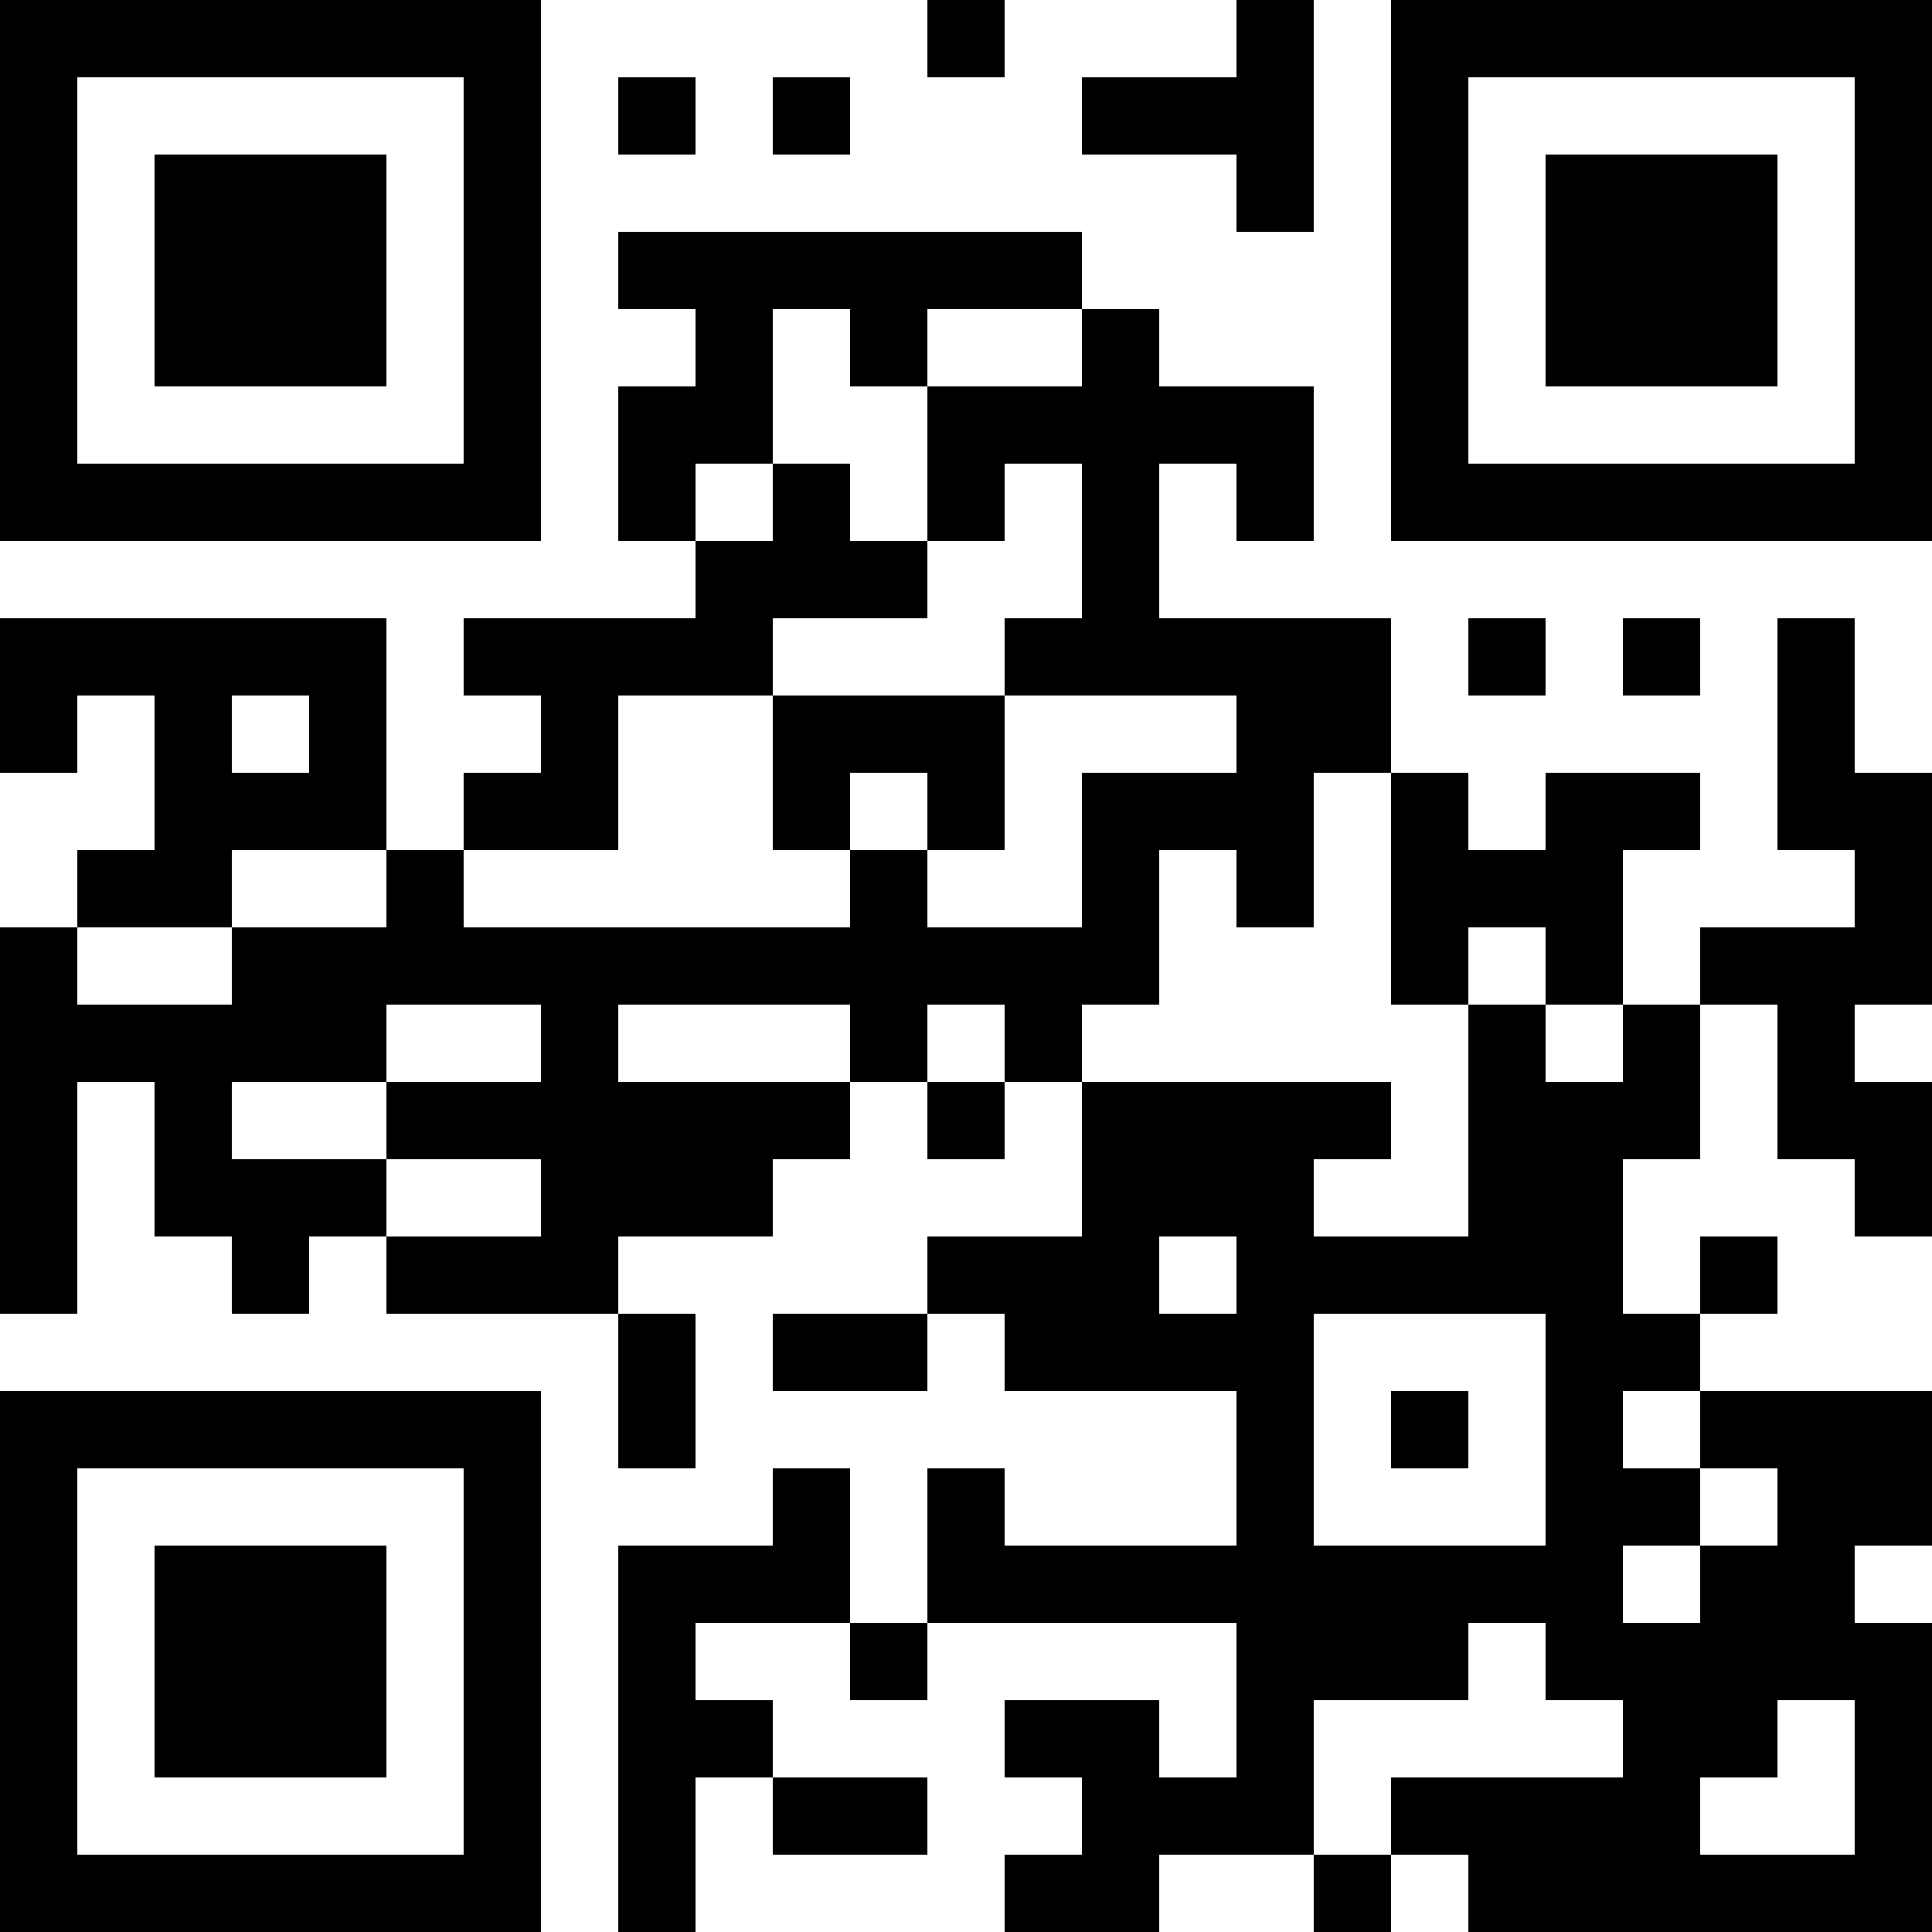 <?xml version="1.0" encoding="UTF-8"?>
<svg xmlns="http://www.w3.org/2000/svg" version="1.1" width="1000" height="1000" viewBox="0 0 1000 1000"><rect x="0" y="0" width="1000" height="1000" fill="#ffffff"/><g transform="scale(40)"><g transform="translate(0,0)"><path fill-rule="evenodd" d="M12 0L12 1L13 1L13 0ZM16 0L16 1L14 1L14 2L16 2L16 3L17 3L17 0ZM8 1L8 2L9 2L9 1ZM10 1L10 2L11 2L11 1ZM8 3L8 4L9 4L9 5L8 5L8 7L9 7L9 8L6 8L6 9L7 9L7 10L6 10L6 11L5 11L5 8L0 8L0 10L1 10L1 9L2 9L2 11L1 11L1 12L0 12L0 17L1 17L1 14L2 14L2 16L3 16L3 17L4 17L4 16L5 16L5 17L8 17L8 19L9 19L9 17L8 17L8 16L10 16L10 15L11 15L11 14L12 14L12 15L13 15L13 14L14 14L14 16L12 16L12 17L10 17L10 18L12 18L12 17L13 17L13 18L16 18L16 20L13 20L13 19L12 19L12 21L11 21L11 19L10 19L10 20L8 20L8 25L9 25L9 23L10 23L10 24L12 24L12 23L10 23L10 22L9 22L9 21L11 21L11 22L12 22L12 21L16 21L16 23L15 23L15 22L13 22L13 23L14 23L14 24L13 24L13 25L15 25L15 24L17 24L17 25L18 25L18 24L19 24L19 25L25 25L25 21L24 21L24 20L25 20L25 18L22 18L22 17L23 17L23 16L22 16L22 17L21 17L21 15L22 15L22 13L23 13L23 15L24 15L24 16L25 16L25 14L24 14L24 13L25 13L25 10L24 10L24 8L23 8L23 11L24 11L24 12L22 12L22 13L21 13L21 11L22 11L22 10L20 10L20 11L19 11L19 10L18 10L18 8L15 8L15 6L16 6L16 7L17 7L17 5L15 5L15 4L14 4L14 3ZM10 4L10 6L9 6L9 7L10 7L10 6L11 6L11 7L12 7L12 8L10 8L10 9L8 9L8 11L6 11L6 12L11 12L11 11L12 11L12 12L14 12L14 10L16 10L16 9L13 9L13 8L14 8L14 6L13 6L13 7L12 7L12 5L14 5L14 4L12 4L12 5L11 5L11 4ZM19 8L19 9L20 9L20 8ZM21 8L21 9L22 9L22 8ZM3 9L3 10L4 10L4 9ZM10 9L10 11L11 11L11 10L12 10L12 11L13 11L13 9ZM17 10L17 12L16 12L16 11L15 11L15 13L14 13L14 14L18 14L18 15L17 15L17 16L19 16L19 13L20 13L20 14L21 14L21 13L20 13L20 12L19 12L19 13L18 13L18 10ZM3 11L3 12L1 12L1 13L3 13L3 12L5 12L5 11ZM5 13L5 14L3 14L3 15L5 15L5 16L7 16L7 15L5 15L5 14L7 14L7 13ZM8 13L8 14L11 14L11 13ZM12 13L12 14L13 14L13 13ZM15 16L15 17L16 17L16 16ZM17 17L17 20L20 20L20 17ZM18 18L18 19L19 19L19 18ZM21 18L21 19L22 19L22 20L21 20L21 21L22 21L22 20L23 20L23 19L22 19L22 18ZM19 21L19 22L17 22L17 24L18 24L18 23L21 23L21 22L20 22L20 21ZM23 22L23 23L22 23L22 24L24 24L24 22ZM0 0L0 7L7 7L7 0ZM1 1L1 6L6 6L6 1ZM2 2L2 5L5 5L5 2ZM18 0L18 7L25 7L25 0ZM19 1L19 6L24 6L24 1ZM20 2L20 5L23 5L23 2ZM0 18L0 25L7 25L7 18ZM1 19L1 24L6 24L6 19ZM2 20L2 23L5 23L5 20Z" fill="#000000"/></g></g></svg>
